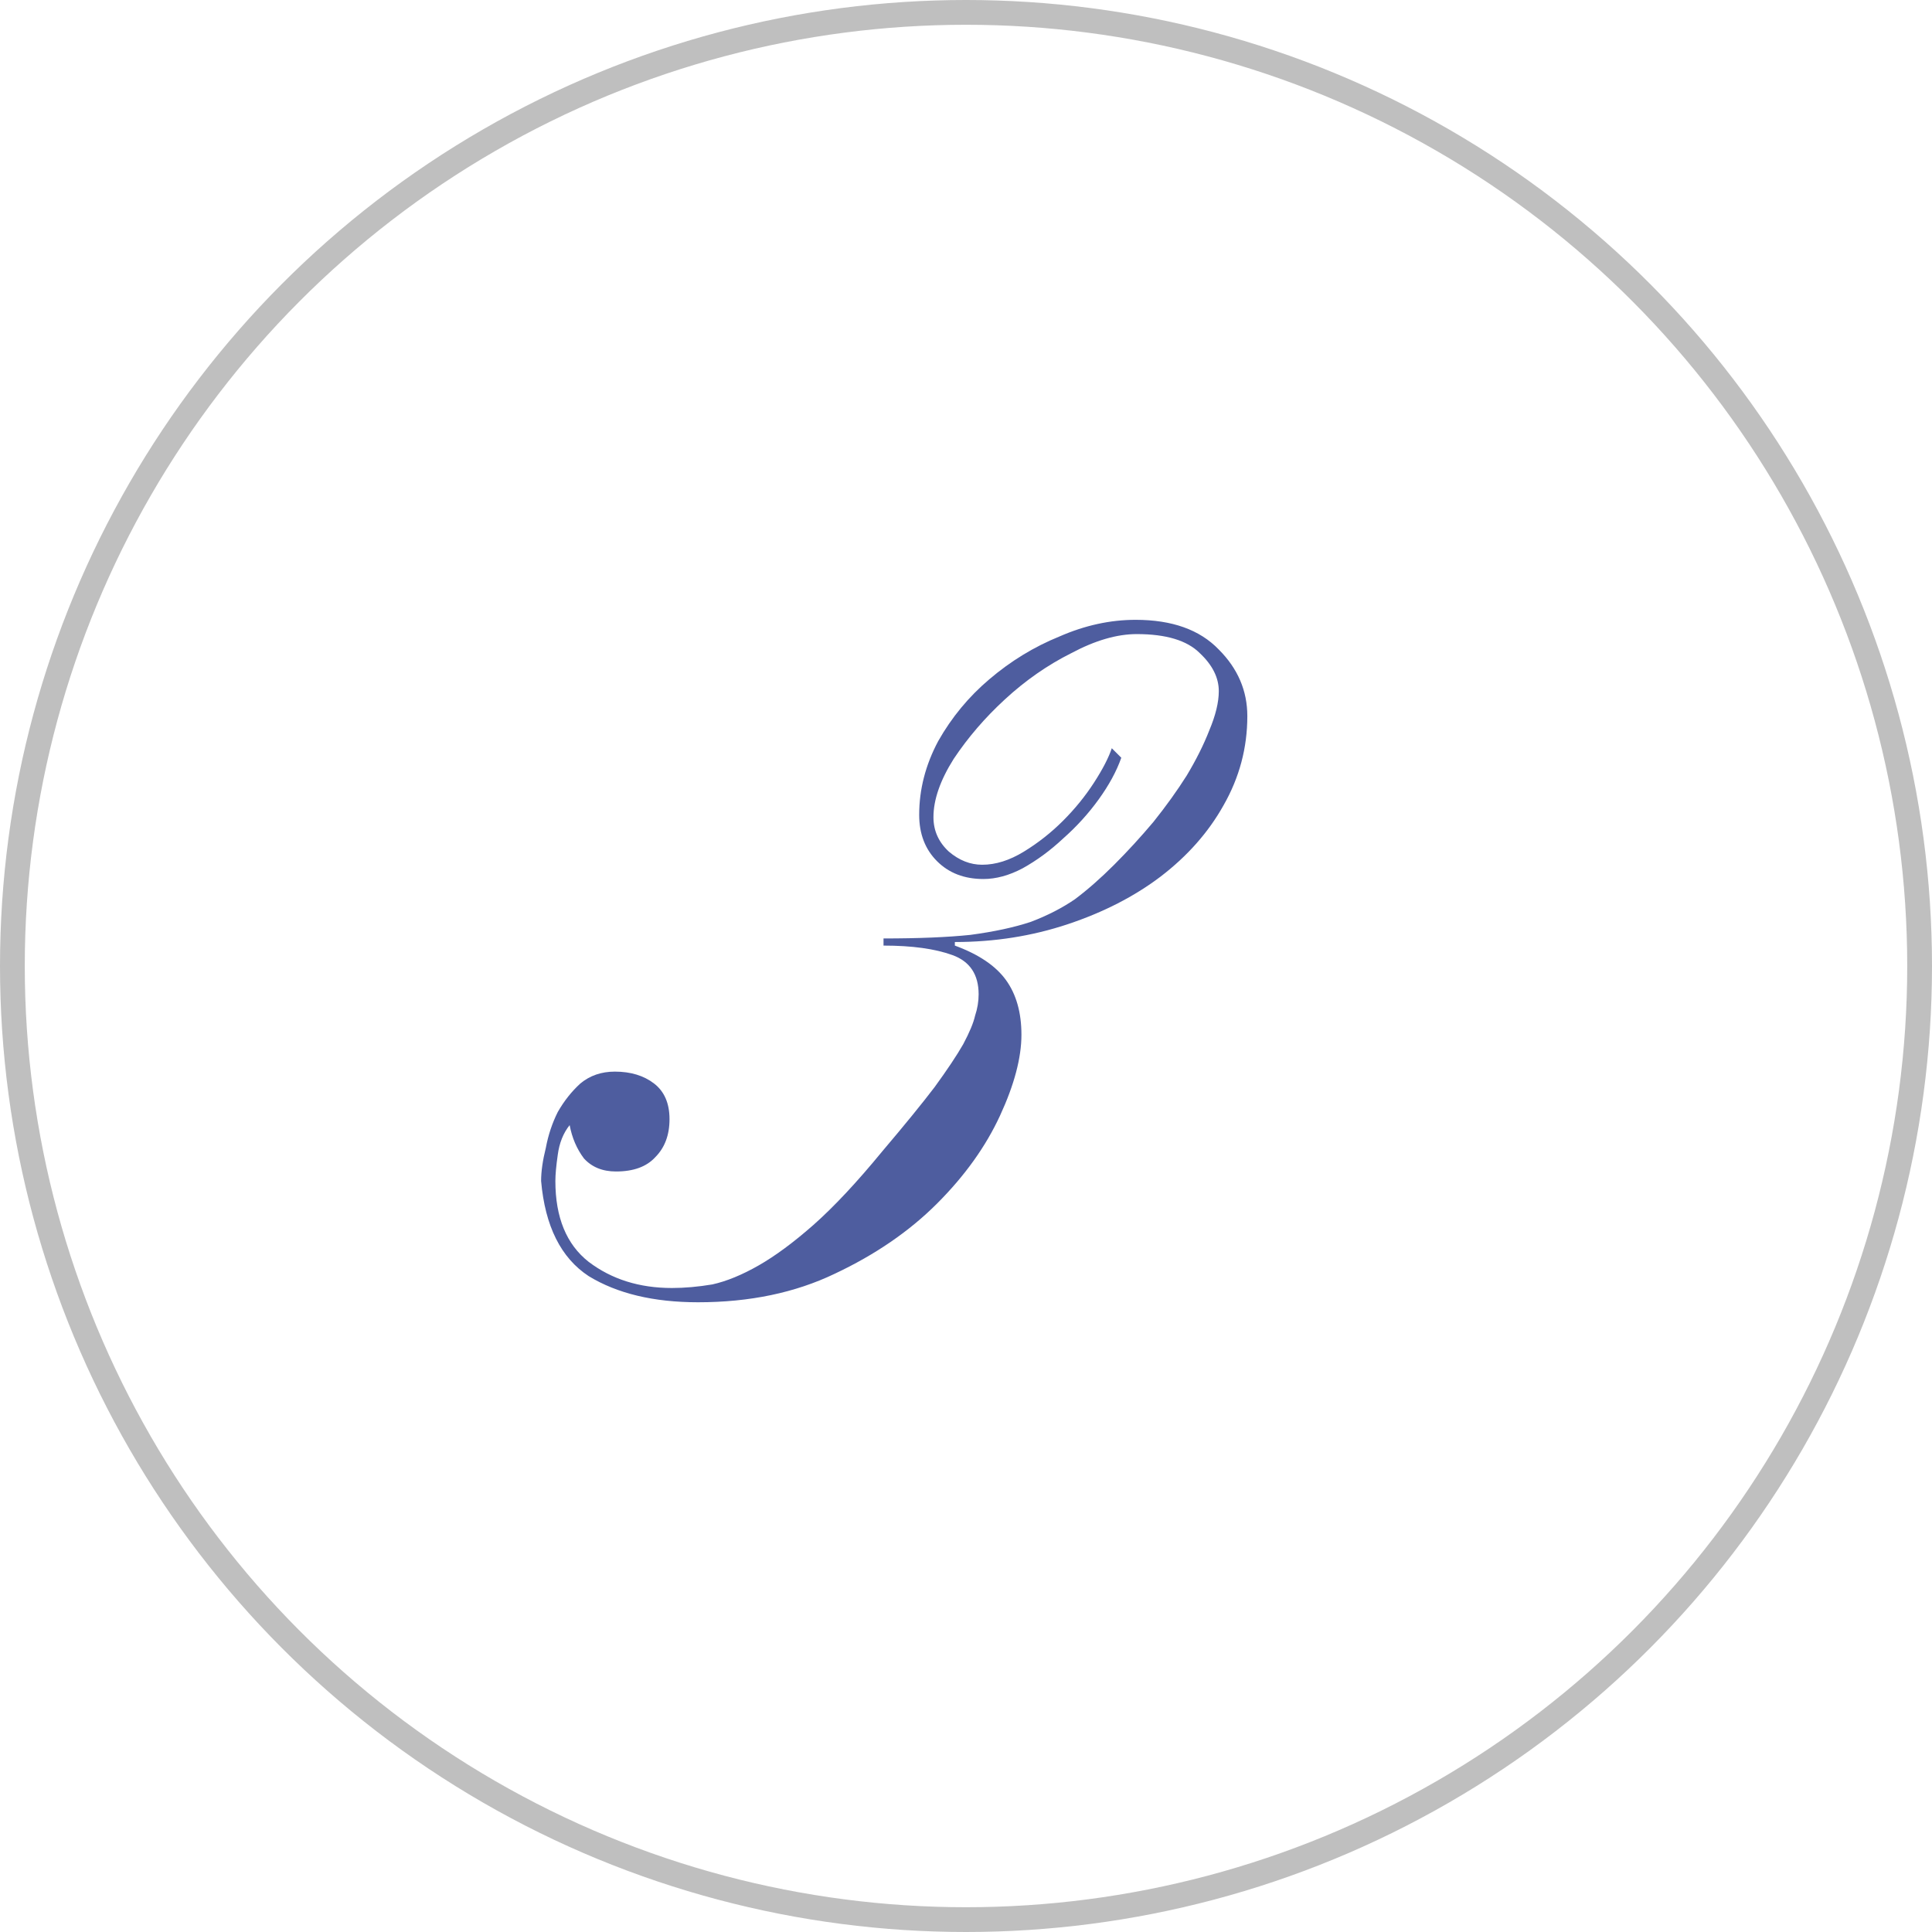 <?xml version="1.0" encoding="UTF-8"?> <svg xmlns="http://www.w3.org/2000/svg" width="78" height="78" viewBox="0 0 78 78" fill="none"><path d="M45.27 30.592C45.078 31.136 44.774 31.696 44.358 32.272C43.942 32.848 43.462 33.376 42.918 33.856C42.406 34.336 41.862 34.736 41.286 35.056C40.742 35.344 40.214 35.488 39.702 35.488C38.934 35.488 38.31 35.248 37.83 34.768C37.35 34.288 37.11 33.664 37.11 32.896C37.11 31.872 37.366 30.88 37.878 29.92C38.422 28.96 39.11 28.128 39.942 27.424C40.806 26.688 41.75 26.112 42.774 25.696C43.798 25.248 44.822 25.024 45.846 25.024C47.318 25.024 48.438 25.424 49.206 26.224C49.974 26.992 50.358 27.888 50.358 28.912C50.358 30.192 50.038 31.392 49.398 32.512C48.79 33.6 47.942 34.56 46.854 35.392C45.798 36.192 44.55 36.832 43.11 37.312C41.67 37.792 40.15 38.032 38.55 38.032V38.176C39.51 38.528 40.198 38.992 40.614 39.568C41.03 40.144 41.238 40.88 41.238 41.776C41.238 42.704 40.95 43.792 40.374 45.04C39.798 46.288 38.95 47.472 37.83 48.592C36.71 49.712 35.334 50.656 33.702 51.424C32.102 52.192 30.262 52.576 28.182 52.576C26.39 52.576 24.918 52.224 23.766 51.52C22.646 50.784 22.006 49.504 21.846 47.68C21.846 47.296 21.91 46.848 22.038 46.336C22.134 45.824 22.294 45.344 22.518 44.896C22.774 44.448 23.078 44.064 23.43 43.744C23.814 43.424 24.278 43.264 24.822 43.264C25.462 43.264 25.99 43.424 26.406 43.744C26.822 44.064 27.03 44.544 27.03 45.184C27.03 45.824 26.838 46.336 26.454 46.72C26.102 47.104 25.574 47.296 24.87 47.296C24.326 47.296 23.894 47.12 23.574 46.768C23.286 46.384 23.094 45.936 22.998 45.424C22.742 45.744 22.582 46.144 22.518 46.624C22.454 47.072 22.422 47.424 22.422 47.68C22.422 49.152 22.87 50.24 23.766 50.944C24.694 51.648 25.814 52 27.126 52C27.638 52 28.182 51.952 28.758 51.856C29.334 51.728 29.958 51.472 30.63 51.088C31.302 50.704 32.038 50.16 32.838 49.456C33.67 48.72 34.598 47.728 35.622 46.48C36.518 45.424 37.222 44.56 37.734 43.888C38.246 43.184 38.63 42.608 38.886 42.16C39.142 41.68 39.302 41.296 39.366 41.008C39.462 40.72 39.51 40.432 39.51 40.144C39.51 39.344 39.158 38.816 38.454 38.56C37.75 38.304 36.822 38.176 35.67 38.176V37.888C37.078 37.888 38.246 37.84 39.174 37.744C40.134 37.616 40.95 37.44 41.622 37.216C42.294 36.96 42.886 36.656 43.398 36.304C43.91 35.92 44.438 35.456 44.982 34.912C45.526 34.368 46.054 33.792 46.566 33.184C47.078 32.544 47.526 31.92 47.91 31.312C48.294 30.672 48.598 30.064 48.822 29.488C49.078 28.88 49.206 28.352 49.206 27.904C49.206 27.36 48.95 26.848 48.438 26.368C47.926 25.856 47.078 25.6 45.894 25.6C45.094 25.6 44.214 25.856 43.254 26.368C42.294 26.848 41.398 27.472 40.566 28.24C39.766 28.976 39.078 29.776 38.502 30.64C37.958 31.504 37.686 32.288 37.686 32.992C37.686 33.536 37.894 34 38.31 34.384C38.726 34.736 39.174 34.912 39.654 34.912C40.198 34.912 40.758 34.736 41.334 34.384C41.91 34.032 42.438 33.616 42.918 33.136C43.398 32.656 43.814 32.144 44.166 31.6C44.518 31.056 44.758 30.592 44.886 30.208L45.27 30.592Z" fill="#4E5D9F"></path><circle cx="39" cy="39" r="38.5" stroke="black" stroke-opacity="0.25"></circle></svg> 